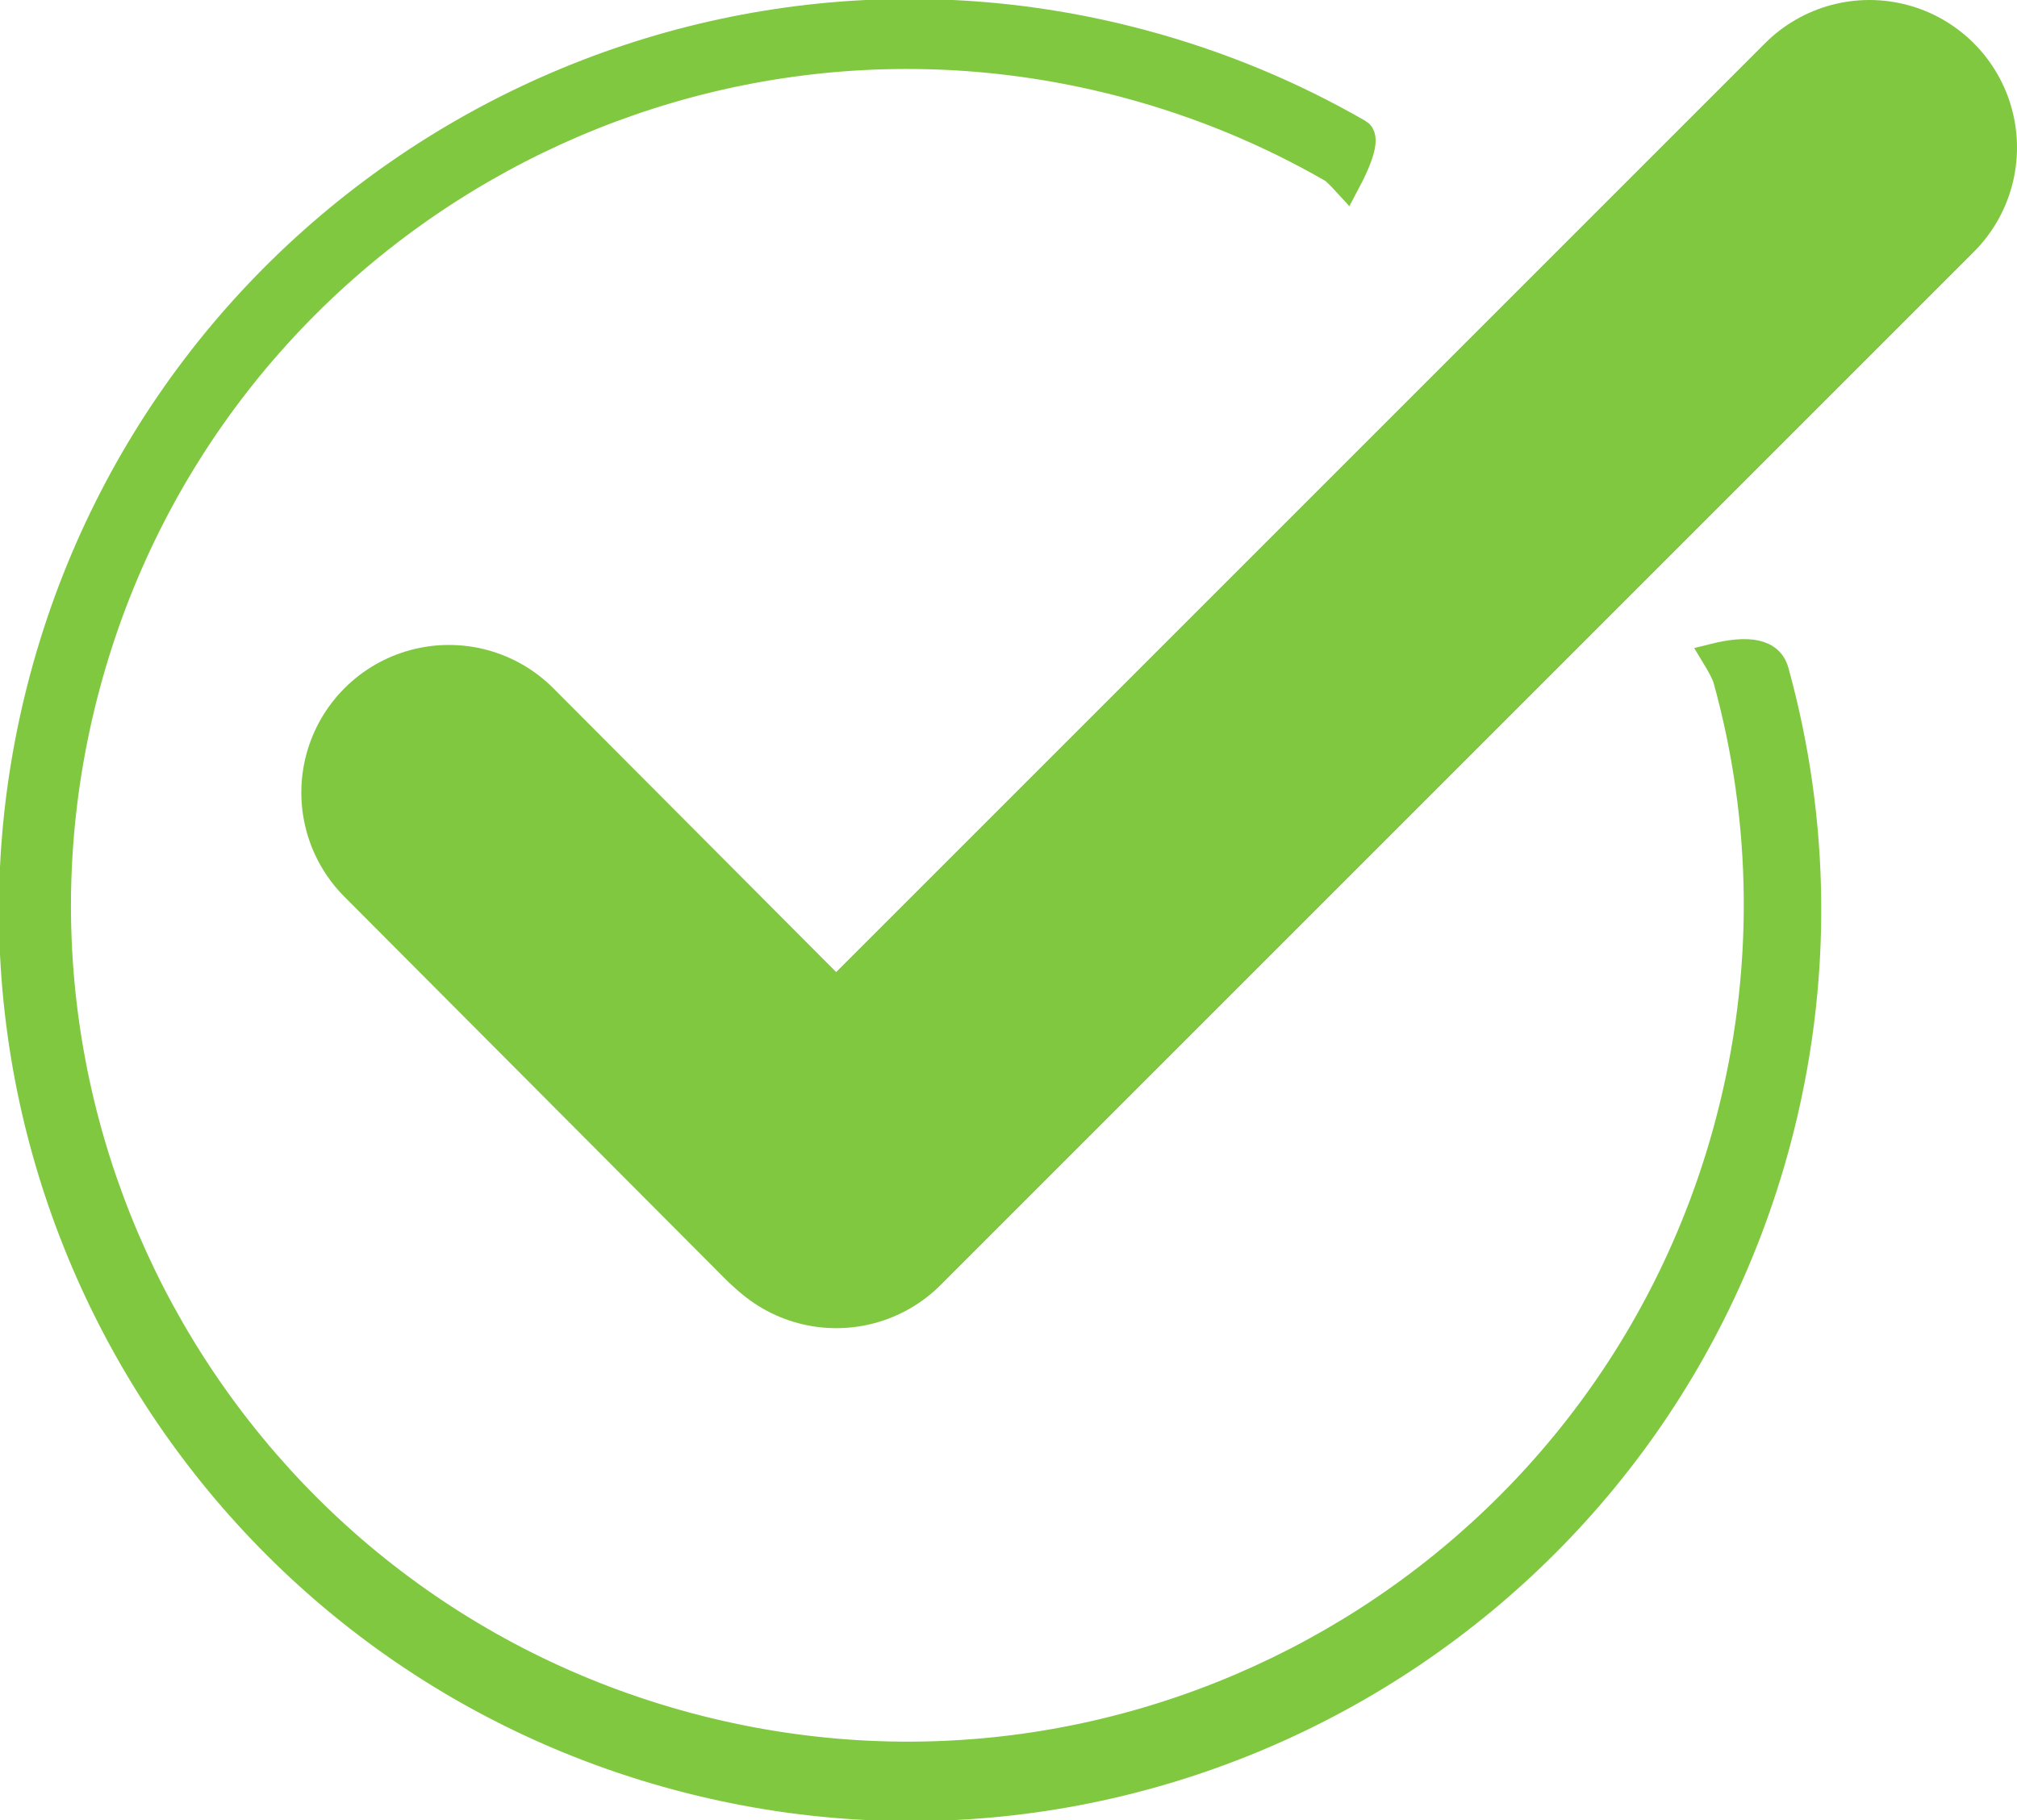 <?xml version="1.0" encoding="UTF-8"?>
<svg width="41px" height="37px" viewBox="0 0 41 37" version="1.1" xmlns="http://www.w3.org/2000/svg" xmlns:xlink="http://www.w3.org/1999/xlink">
    <!-- Generator: Sketch 55.2 (78181) - https://sketchapp.com -->
    <title>Group 2checkmark</title>
    <desc>Created with Sketch.</desc>
    <g id="Page-1" stroke="none" stroke-width="1" fill="none" fill-rule="evenodd">
        <g id="Group-2" transform="translate(-4, -4)" fill="#80C840" stroke="#80C840">
            <path d="M13.125,20.111 L20.875,27.889" id="Line" stroke-width="6" stroke-linecap="round"></path>
            <path d="M21,7 L42,28" id="Line" stroke-width="6" stroke-linecap="round" transform="translate(31.5, 17.5) rotate(-270) translate(-31.5, -17.5) "></path>
            <path d="M27.258,5.967 C27.412,5.303 27.417,4.902 27.225,4.851 C25.718,4.448 24.134,4.233 22.5,4.233 C12.412,4.233 4.233,12.412 4.233,22.5 C4.233,32.588 12.412,40.767 22.5,40.767 C32.588,40.767 40.767,32.588 40.767,22.5 C40.767,19.123 39.85,15.961 38.253,13.247 C38.036,12.879 37.576,12.928 36.935,13.284 C37.119,13.46 37.244,13.597 37.296,13.685 C38.804,16.247 39.669,19.233 39.669,22.422 C39.669,31.947 31.947,39.669 22.422,39.669 C12.896,39.669 5.174,31.947 5.174,22.422 C5.174,12.896 12.896,5.174 22.422,5.174 C23.965,5.174 25.46,5.377 26.883,5.757 C26.935,5.771 27.065,5.844 27.258,5.967 Z" id="Combined-Shape" stroke-width="0.5" transform="translate(22.5, 22.5) rotate(15) translate(-22.5, -22.5) "></path>
        </g>
    </g>
</svg>